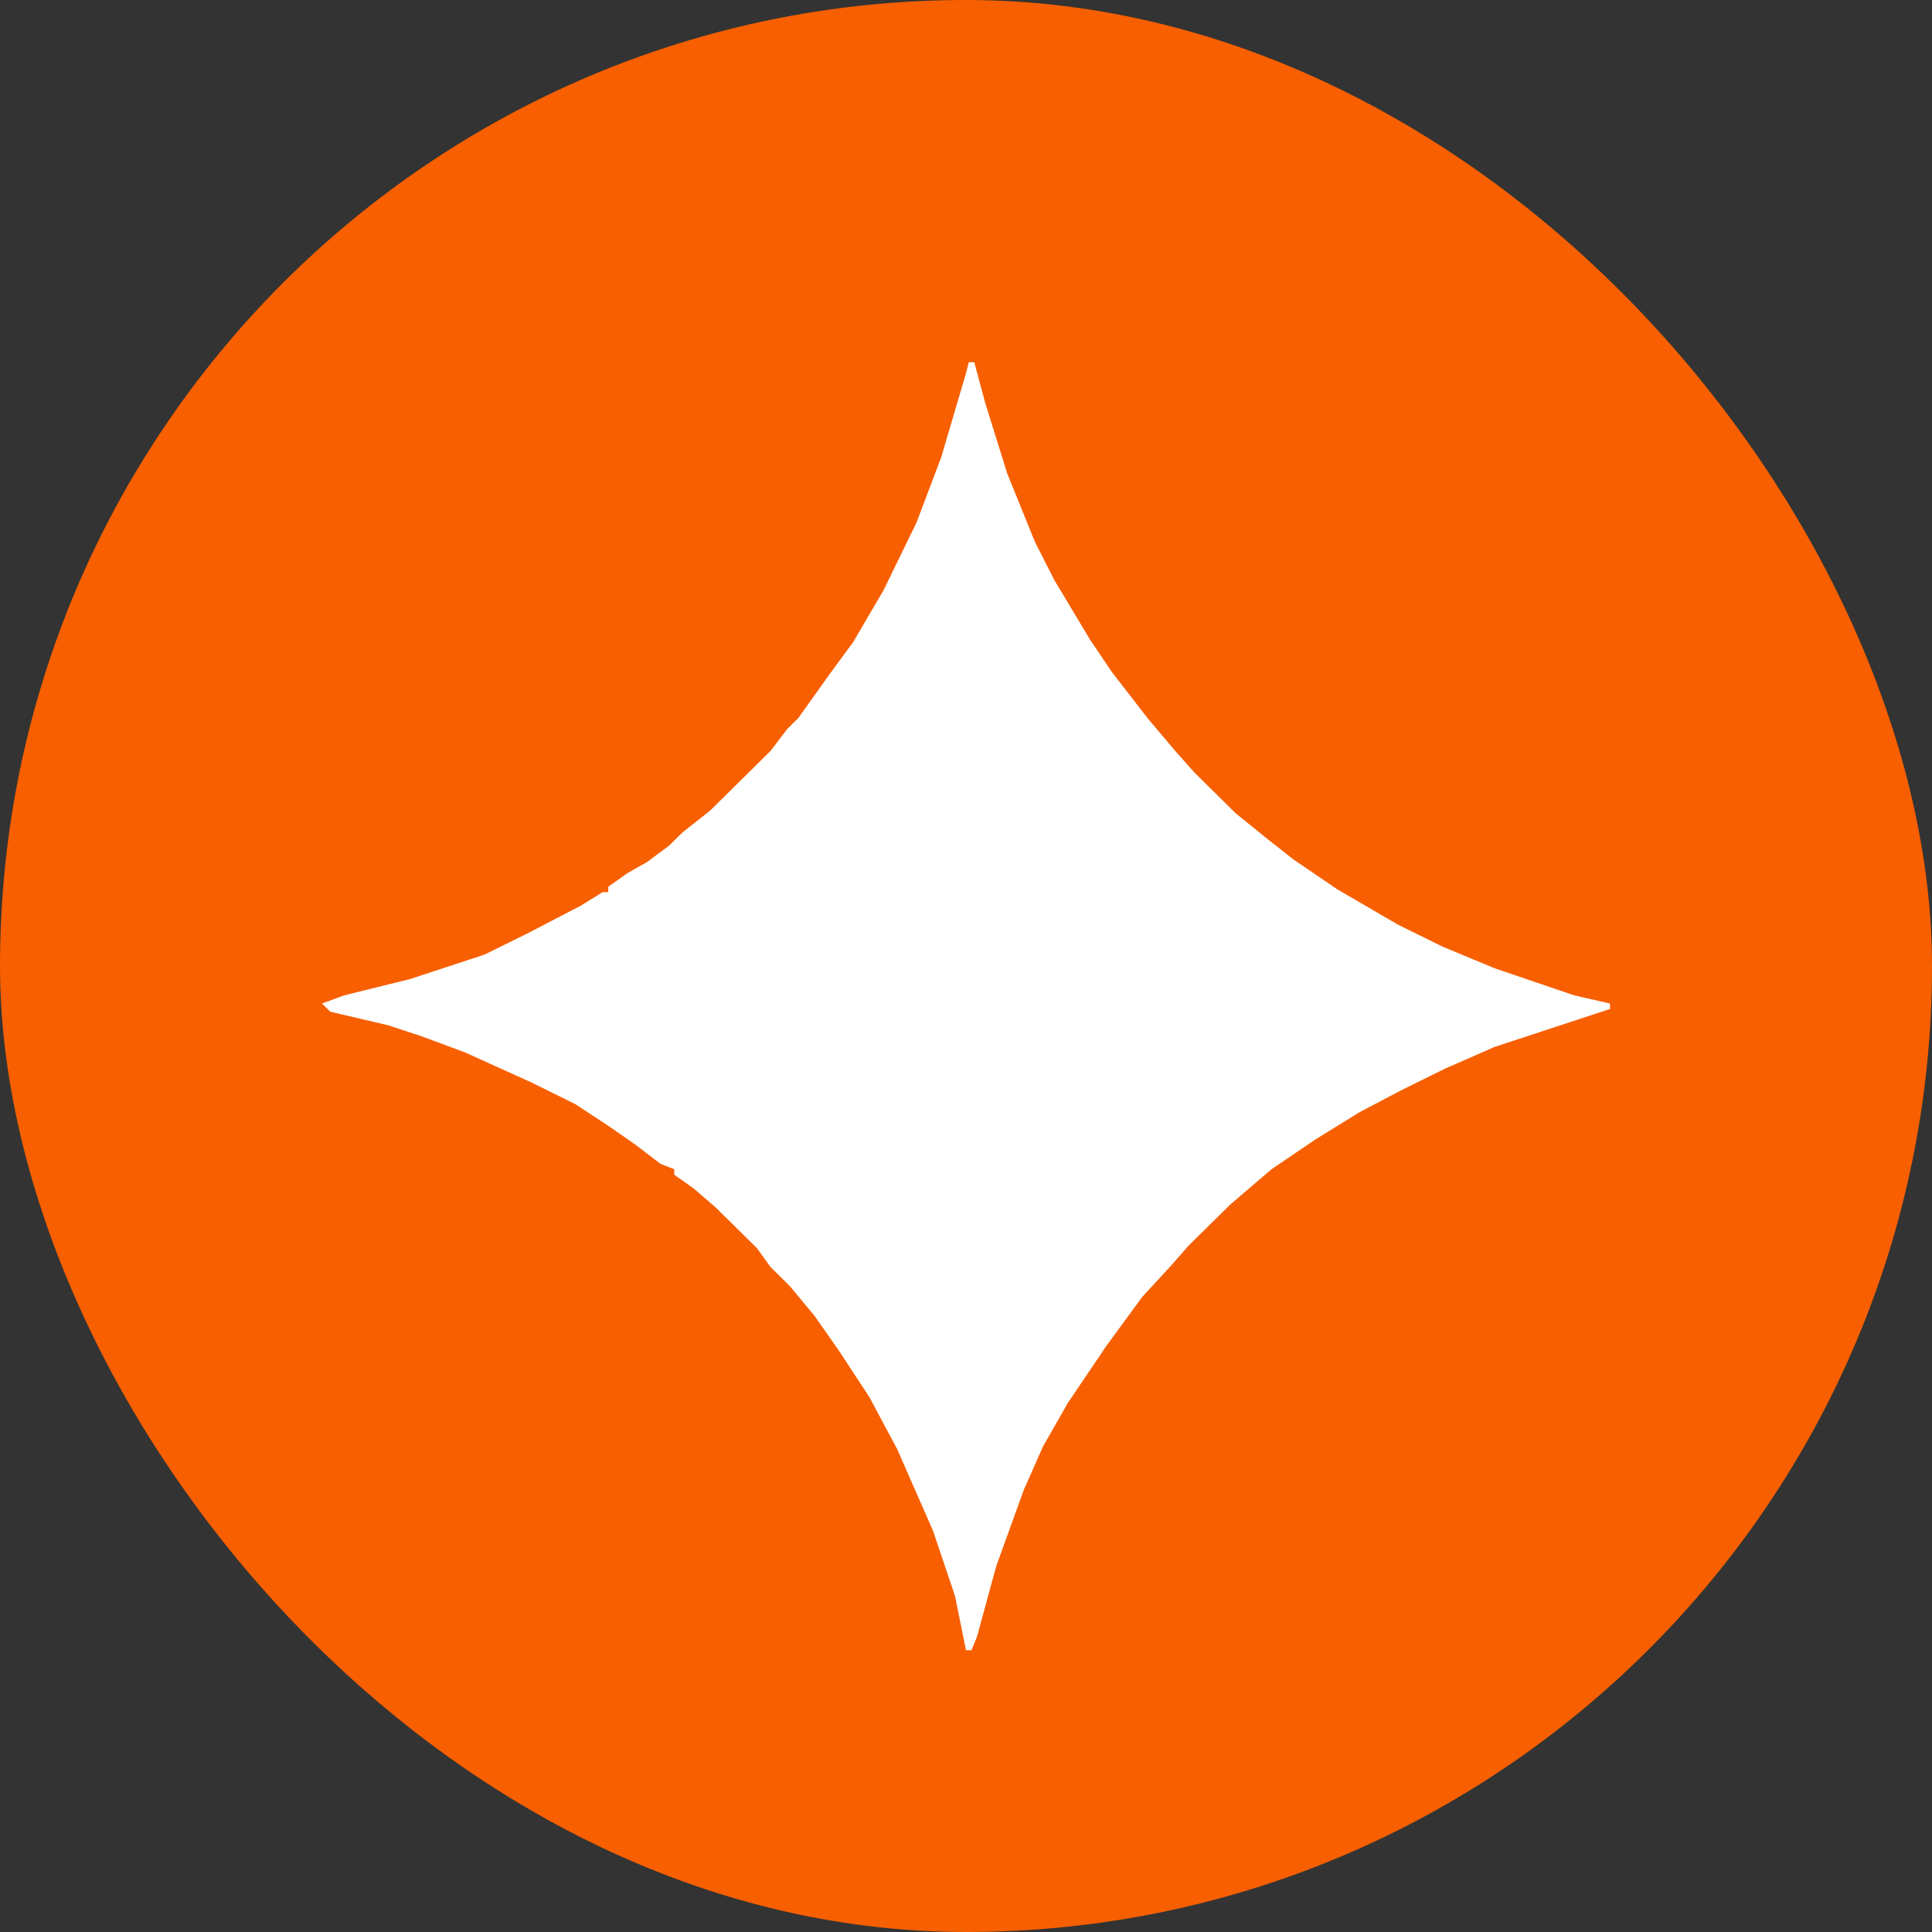 <svg xmlns="http://www.w3.org/2000/svg" width="24" height="24" viewBox="0 0 24 24" fill="none"><rect x="0" y="0" width="24" height="24" fill="#333333" stroke="none"/><rect width="24" height="24" rx="12" fill="#F75F00"></rect><path d="M12.034 4.5H12.103L12.239 5.006L12.513 5.884L12.855 6.728L13.094 7.2L13.539 7.943L13.812 8.348L14.256 8.922L14.598 9.327L14.838 9.597L15.35 10.103L15.726 10.407L16.068 10.677L16.615 11.049L17.367 11.487L17.915 11.757L18.564 12.027L19.556 12.365L20 12.466V12.534L18.564 13.006L17.949 13.276L17.402 13.546L16.889 13.816L16.342 14.154L15.795 14.525L15.282 14.964L14.769 15.47L14.53 15.741L14.188 16.112L13.744 16.719L13.265 17.428L12.957 17.968L12.718 18.508L12.376 19.454L12.137 20.331L12.068 20.5H12L11.863 19.825L11.59 19.015L11.145 18.002L10.803 17.361L10.427 16.787L10.12 16.348L9.812 15.977L9.573 15.741L9.402 15.504L8.889 14.998L8.615 14.762L8.376 14.593V14.525L8.205 14.458L7.897 14.222L7.556 13.985L7.145 13.715L6.598 13.445L5.778 13.074L5.231 12.871L4.821 12.736L4.103 12.568L4 12.466L4.274 12.365L5.094 12.162L6.017 11.859L6.564 11.589L7.214 11.251L7.487 11.082H7.556V11.015L7.795 10.846L8.034 10.711L8.308 10.508L8.479 10.34L8.821 10.07L9.573 9.327L9.778 9.057L9.915 8.922L10.325 8.348L10.598 7.977L10.974 7.335L11.385 6.492L11.692 5.681L12 4.635L12.034 4.5Z" fill="white"></path></svg>